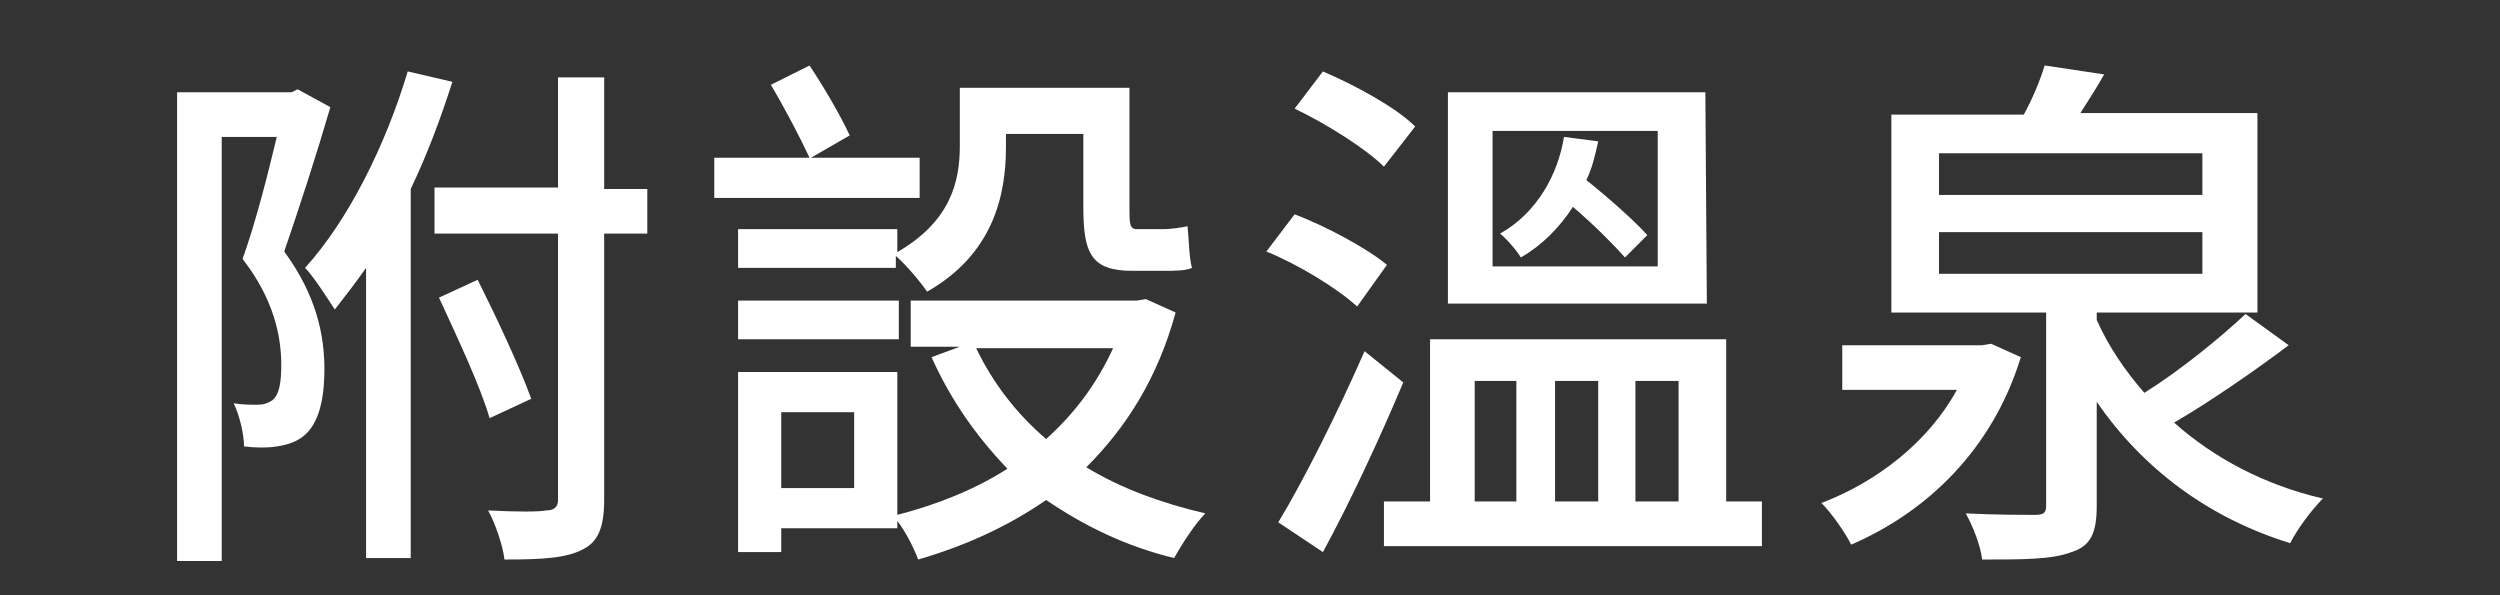 <?xml version="1.0" encoding="utf-8"?>
<!-- Generator: Adobe Illustrator 28.1.0, SVG Export Plug-In . SVG Version: 6.00 Build 0)  -->
<svg version="1.1" id="圖層_1" xmlns="http://www.w3.org/2000/svg" xmlns:xlink="http://www.w3.org/1999/xlink" x="0px" y="0px"
	 viewBox="0 0 168 40" style="enable-background:new 0 0 168 40;" xml:space="preserve">
<rect x="0" y="0" width="168" height="40" fill="#333333" stroke="none"/>
<style type="text/css">
	.st0{fill:#FFFFFF;}
</style>
<g>
	<path class="st0" d="M22.2,7.2c-0.9,3.1-2.1,6.8-3.1,9.7c2.2,3,2.7,5.7,2.7,7.9c0,2.1-0.4,3.7-1.4,4.5c-0.5,0.4-1.1,0.6-1.8,0.7
		c-0.6,0.1-1.4,0.1-2.2,0c0-0.8-0.3-2.1-0.7-2.9c0.6,0.1,1.2,0.1,1.6,0.1s0.7-0.1,1-0.3c0.5-0.4,0.6-1.3,0.6-2.4
		c0-1.9-0.5-4.4-2.6-7.1c0.9-2.5,1.7-5.7,2.3-8.2h-3.7v28.5h-3V6.2h7.7L20,6L22.2,7.2z M30.4,5.5c-0.8,2.5-1.7,4.9-2.8,7.2v24.8h-3
		V18c-0.7,1-1.4,1.9-2.1,2.8c-0.4-0.6-1.4-2.2-2-2.8c2.9-3.2,5.4-8.2,6.9-13.2L30.4,5.5z M43.5,15.7h-2.9v17.9
		c0,1.8-0.4,2.8-1.4,3.3c-1.1,0.6-2.7,0.7-5.3,0.7c-0.1-0.9-0.6-2.4-1.1-3.3c1.8,0.1,3.5,0.1,3.9,0c0.5,0,0.8-0.2,0.8-0.7V15.7h-8.3
		v-3.1h8.3V5.2h3.1v7.5h2.9V15.7z M32.9,28.1c-0.6-2.1-2.2-5.5-3.4-8.1l2.6-1.2c1.3,2.6,2.8,5.8,3.6,8L32.9,28.1z"/>
	<path class="st0" d="M61.8,13.3H48v-2.7h6.4c-0.6-1.3-1.7-3.4-2.6-4.9l2.6-1.3c1,1.5,2.1,3.4,2.7,4.7l-2.6,1.5h7.3
		C61.8,10.6,61.8,13.3,61.8,13.3z M60.2,17c3.7-2.1,4.3-4.8,4.3-7.2V5.9h11.4V14c0,1,0,1.4,0.5,1.4h1.8c0.4,0,1.2-0.1,1.6-0.2
		c0.1,0.9,0.1,2.1,0.3,2.8c-0.4,0.2-1.2,0.2-1.9,0.2h-2.1c-2.8,0-3.3-1.2-3.3-4.3V9h-5.2v0.9c0,3.3-0.9,7.2-5.3,9.7
		c-0.4-0.6-1.4-1.8-2.1-2.4V18H49.6v-2.6h10.7V17H60.2z M79,21c-1.2,4.4-3.3,7.7-6,10.4c2.3,1.4,5,2.4,8,3.1c-0.7,0.7-1.6,2.1-2.1,3
		c-3.3-0.8-6.1-2.2-8.6-3.9c-2.6,1.8-5.5,3.1-8.6,4c-0.3-0.8-0.8-1.8-1.4-2.6v0.5h-7.8v1.6h-2.9V25h10.7v9.6
		c2.7-0.7,5.2-1.7,7.4-3.1c-2.1-2.2-3.8-4.6-5.1-7.5l1.9-0.7h-3.3v-3.1h15.2l0.6-0.1L79,21z M49.6,20.2h10.8v2.6H49.6V20.2z
		 M57.4,27.7h-4.9v5.1h4.9V27.7z M65.6,23.4c1.1,2.3,2.7,4.4,4.7,6.1c1.9-1.7,3.4-3.7,4.5-6.1H65.6z"/>
	<path class="st0" d="M91.2,20.6c-1.3-1.2-3.9-2.8-6.1-3.7l1.9-2.5c2.1,0.8,4.9,2.3,6.2,3.4L91.2,20.6z M94.3,25.7
		c-1.6,3.8-3.6,8.1-5.4,11.4l-3-2c1.7-2.8,4-7.4,5.8-11.5L94.3,25.7z M93,11.2c-1.2-1.2-3.9-2.9-6-3.9l1.9-2.5
		c2.1,0.9,4.9,2.4,6.2,3.7L93,11.2z M118.4,33.7v3H93v-3h3.1V22.8H116v10.9C116,33.7,118.4,33.7,118.4,33.7z M114.7,20.4H97.3V6.2
		h17.3L114.7,20.4L114.7,20.4z M99.1,33.7h2.8v-8.1h-2.8V33.7z M111.4,8.8h-11.1v9.1h11.1V8.8z M109.2,17.3
		c-0.8-0.9-2.1-2.2-3.5-3.4c-0.9,1.4-2.1,2.6-3.5,3.4c-0.3-0.5-1-1.3-1.4-1.6c2.5-1.4,3.9-4,4.3-6.5l2.3,0.3
		c-0.2,0.9-0.4,1.8-0.8,2.6c1.5,1.2,3.2,2.7,4.1,3.7L109.2,17.3z M104.5,25.6v8.1h2.9v-8.1H104.5z M109.9,25.6v8.1h2.9v-8.1H109.9z"
		/>
	<path class="st0" d="M135.8,24c-1.9,6.2-6.3,10.4-11.4,12.6c-0.4-0.8-1.3-2.1-2-2.8c3.7-1.4,7.2-4.1,9.1-7.6h-7.7v-3h9.4l0.6-0.1
		L135.8,24z M153.8,23.2c-2.4,1.8-5.3,3.8-7.7,5.2c2.7,2.4,6.1,4.2,10,5.1c-0.7,0.7-1.7,2-2.2,3c-5.5-1.7-9.9-5-13-9.5v7
		c0,1.8-0.4,2.7-1.7,3.1c-1.3,0.5-3.2,0.5-6,0.5c-0.1-0.9-0.6-2.2-1.1-3.1c2,0.1,4.1,0.1,4.6,0.1c0.6,0,0.8-0.1,0.8-0.6V21h-10.4
		V7.7h8.9c0.6-1.1,1.1-2.3,1.4-3.3l4,0.6c-0.5,0.9-1.1,1.8-1.6,2.6h11.9V21h-10.8v0.5c0.8,1.8,1.9,3.4,3.2,4.9
		c2.4-1.5,5.1-3.7,6.8-5.3L153.8,23.2z M130.3,13.1H148v-2.8h-17.7V13.1z M130.3,18.4H148v-2.8h-17.7V18.4z"/>
</g>
</svg>

